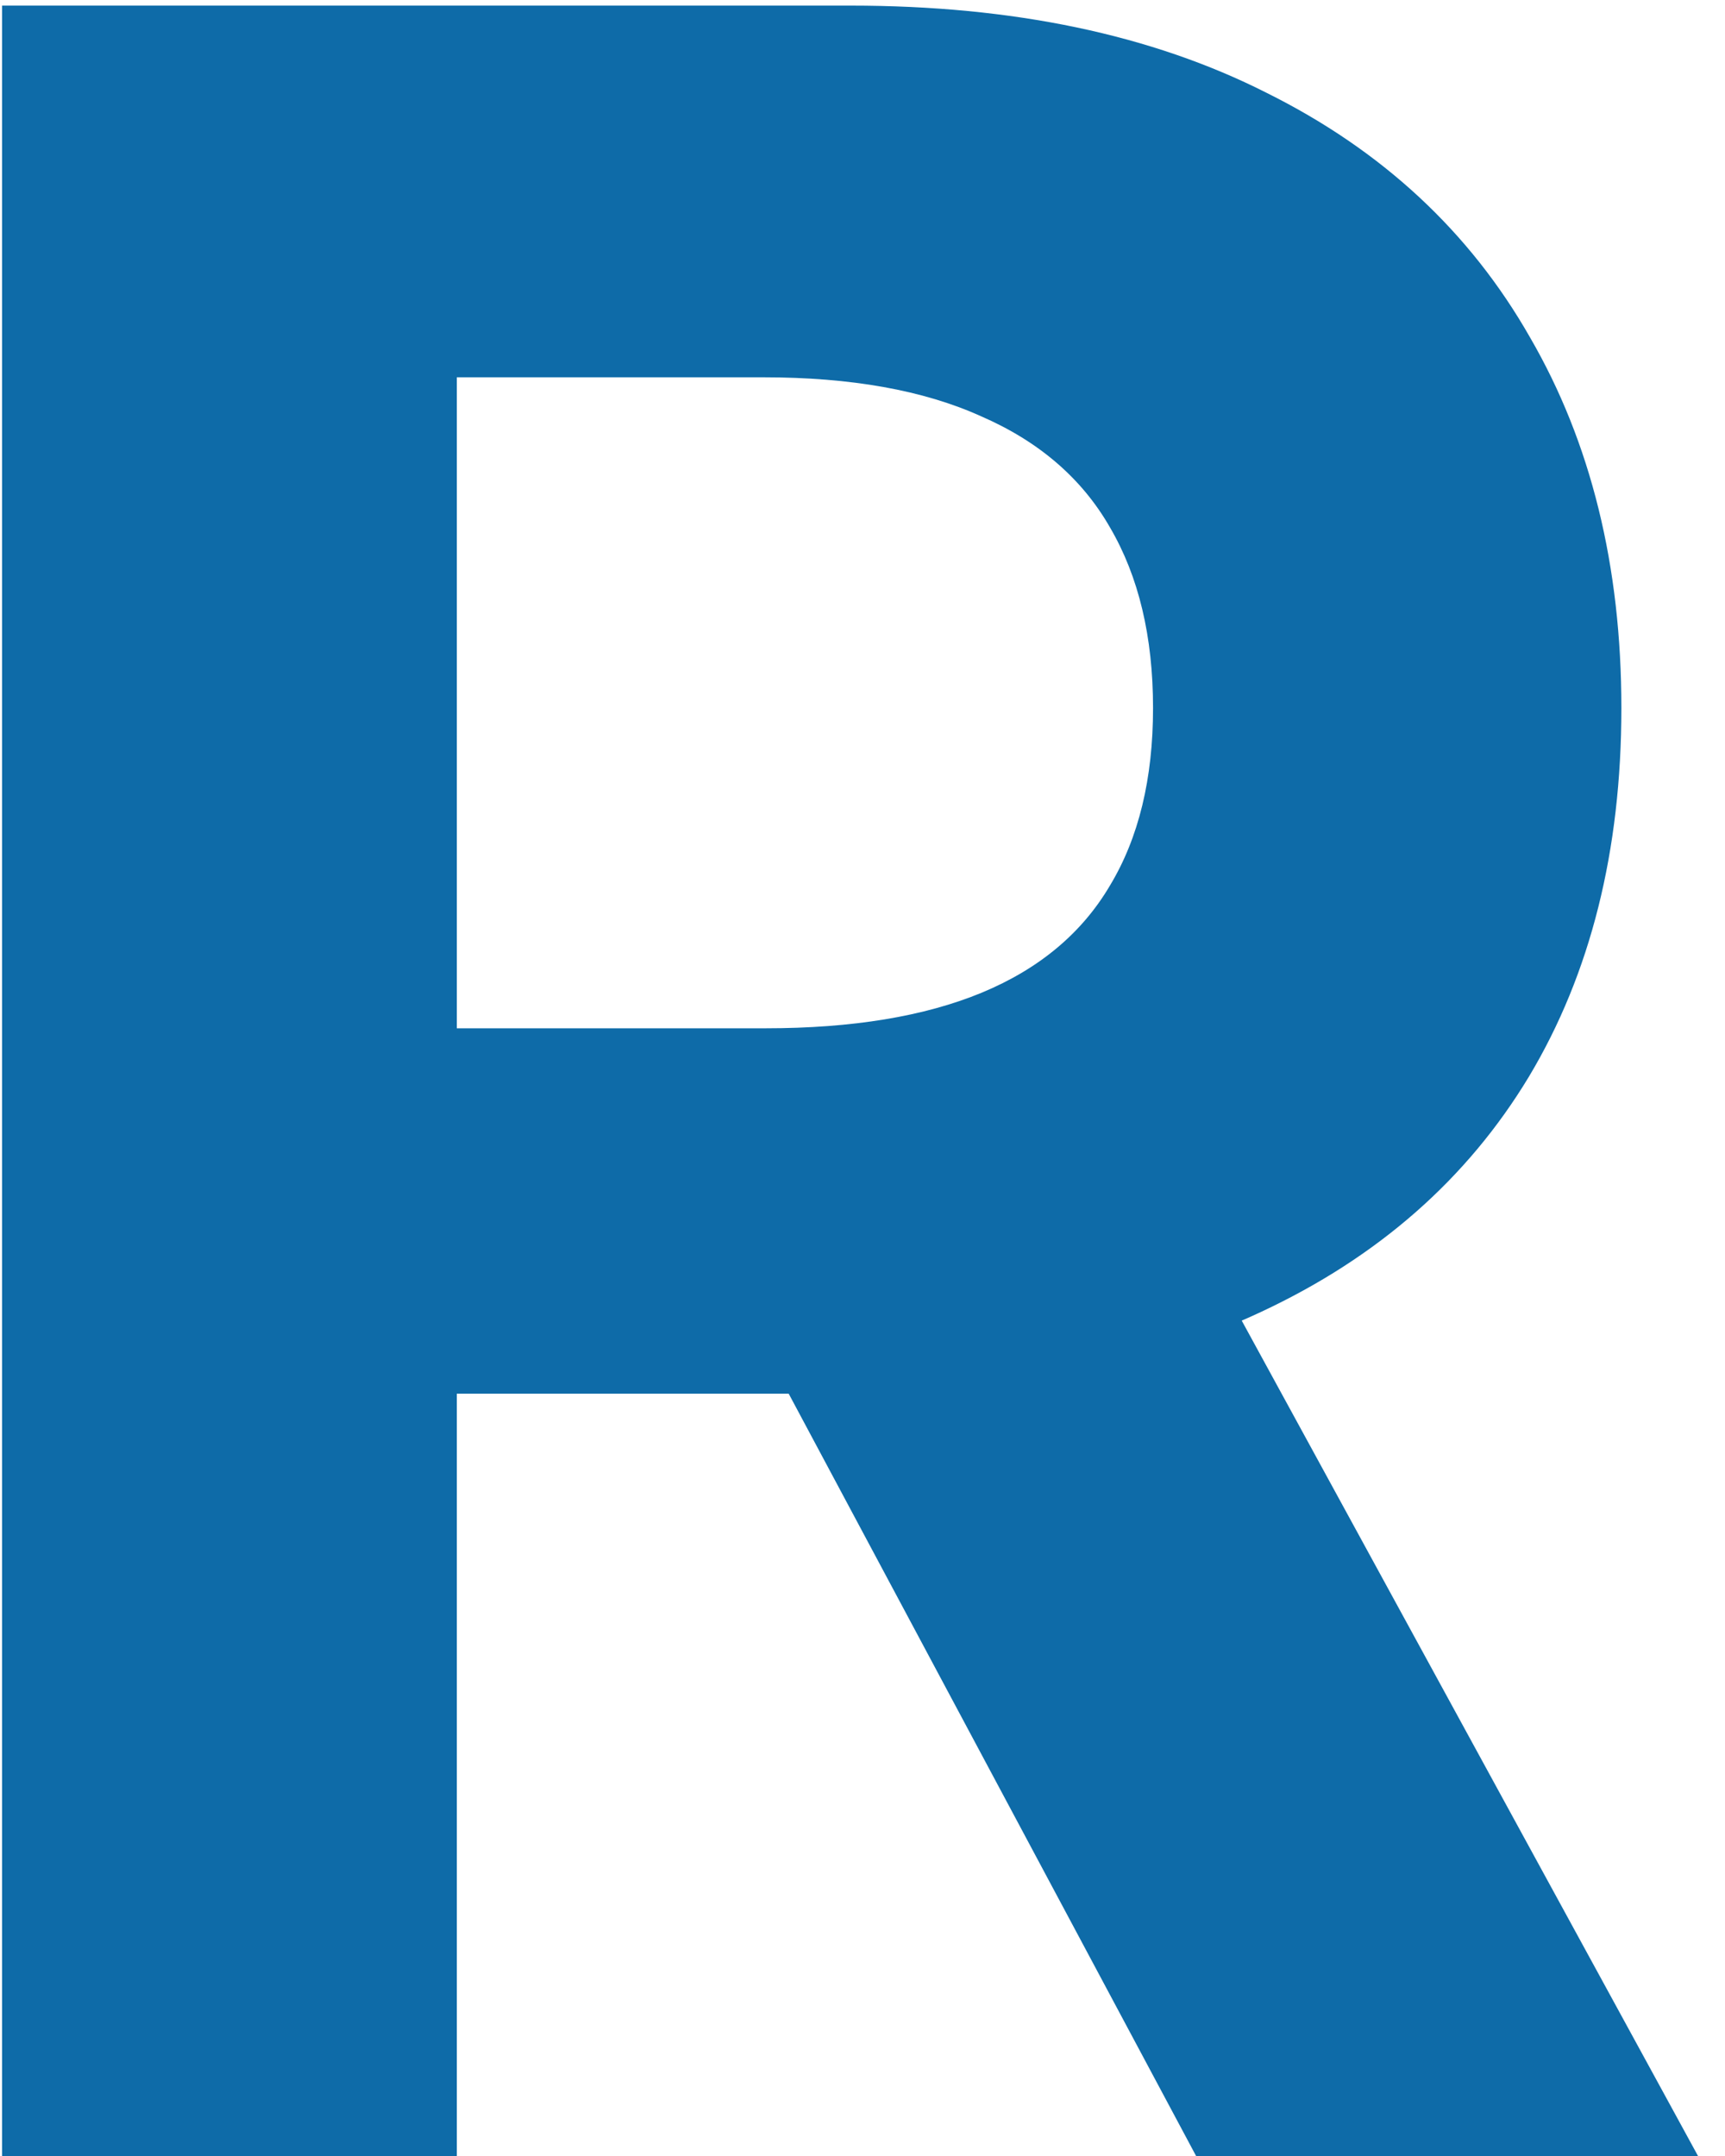 <svg width="28" height="35" viewBox="0 0 28 35" fill="none" xmlns="http://www.w3.org/2000/svg">
<path d="M0.034 35V0.091H13.807C16.443 0.091 18.693 0.562 20.557 1.506C22.432 2.438 23.858 3.761 24.835 5.477C25.824 7.182 26.318 9.188 26.318 11.494C26.318 13.812 25.818 15.807 24.818 17.477C23.818 19.136 22.369 20.409 20.472 21.296C18.585 22.182 16.301 22.625 13.619 22.625H4.398V16.693H12.426C13.835 16.693 15.006 16.5 15.938 16.114C16.869 15.727 17.562 15.148 18.017 14.375C18.483 13.602 18.716 12.642 18.716 11.494C18.716 10.335 18.483 9.358 18.017 8.562C17.562 7.767 16.864 7.165 15.921 6.756C14.989 6.335 13.812 6.125 12.392 6.125H7.415V35H0.034ZM18.886 19.114L27.562 35H19.415L10.926 19.114H18.886Z" fill="#0E6BA8"/>
</svg>
